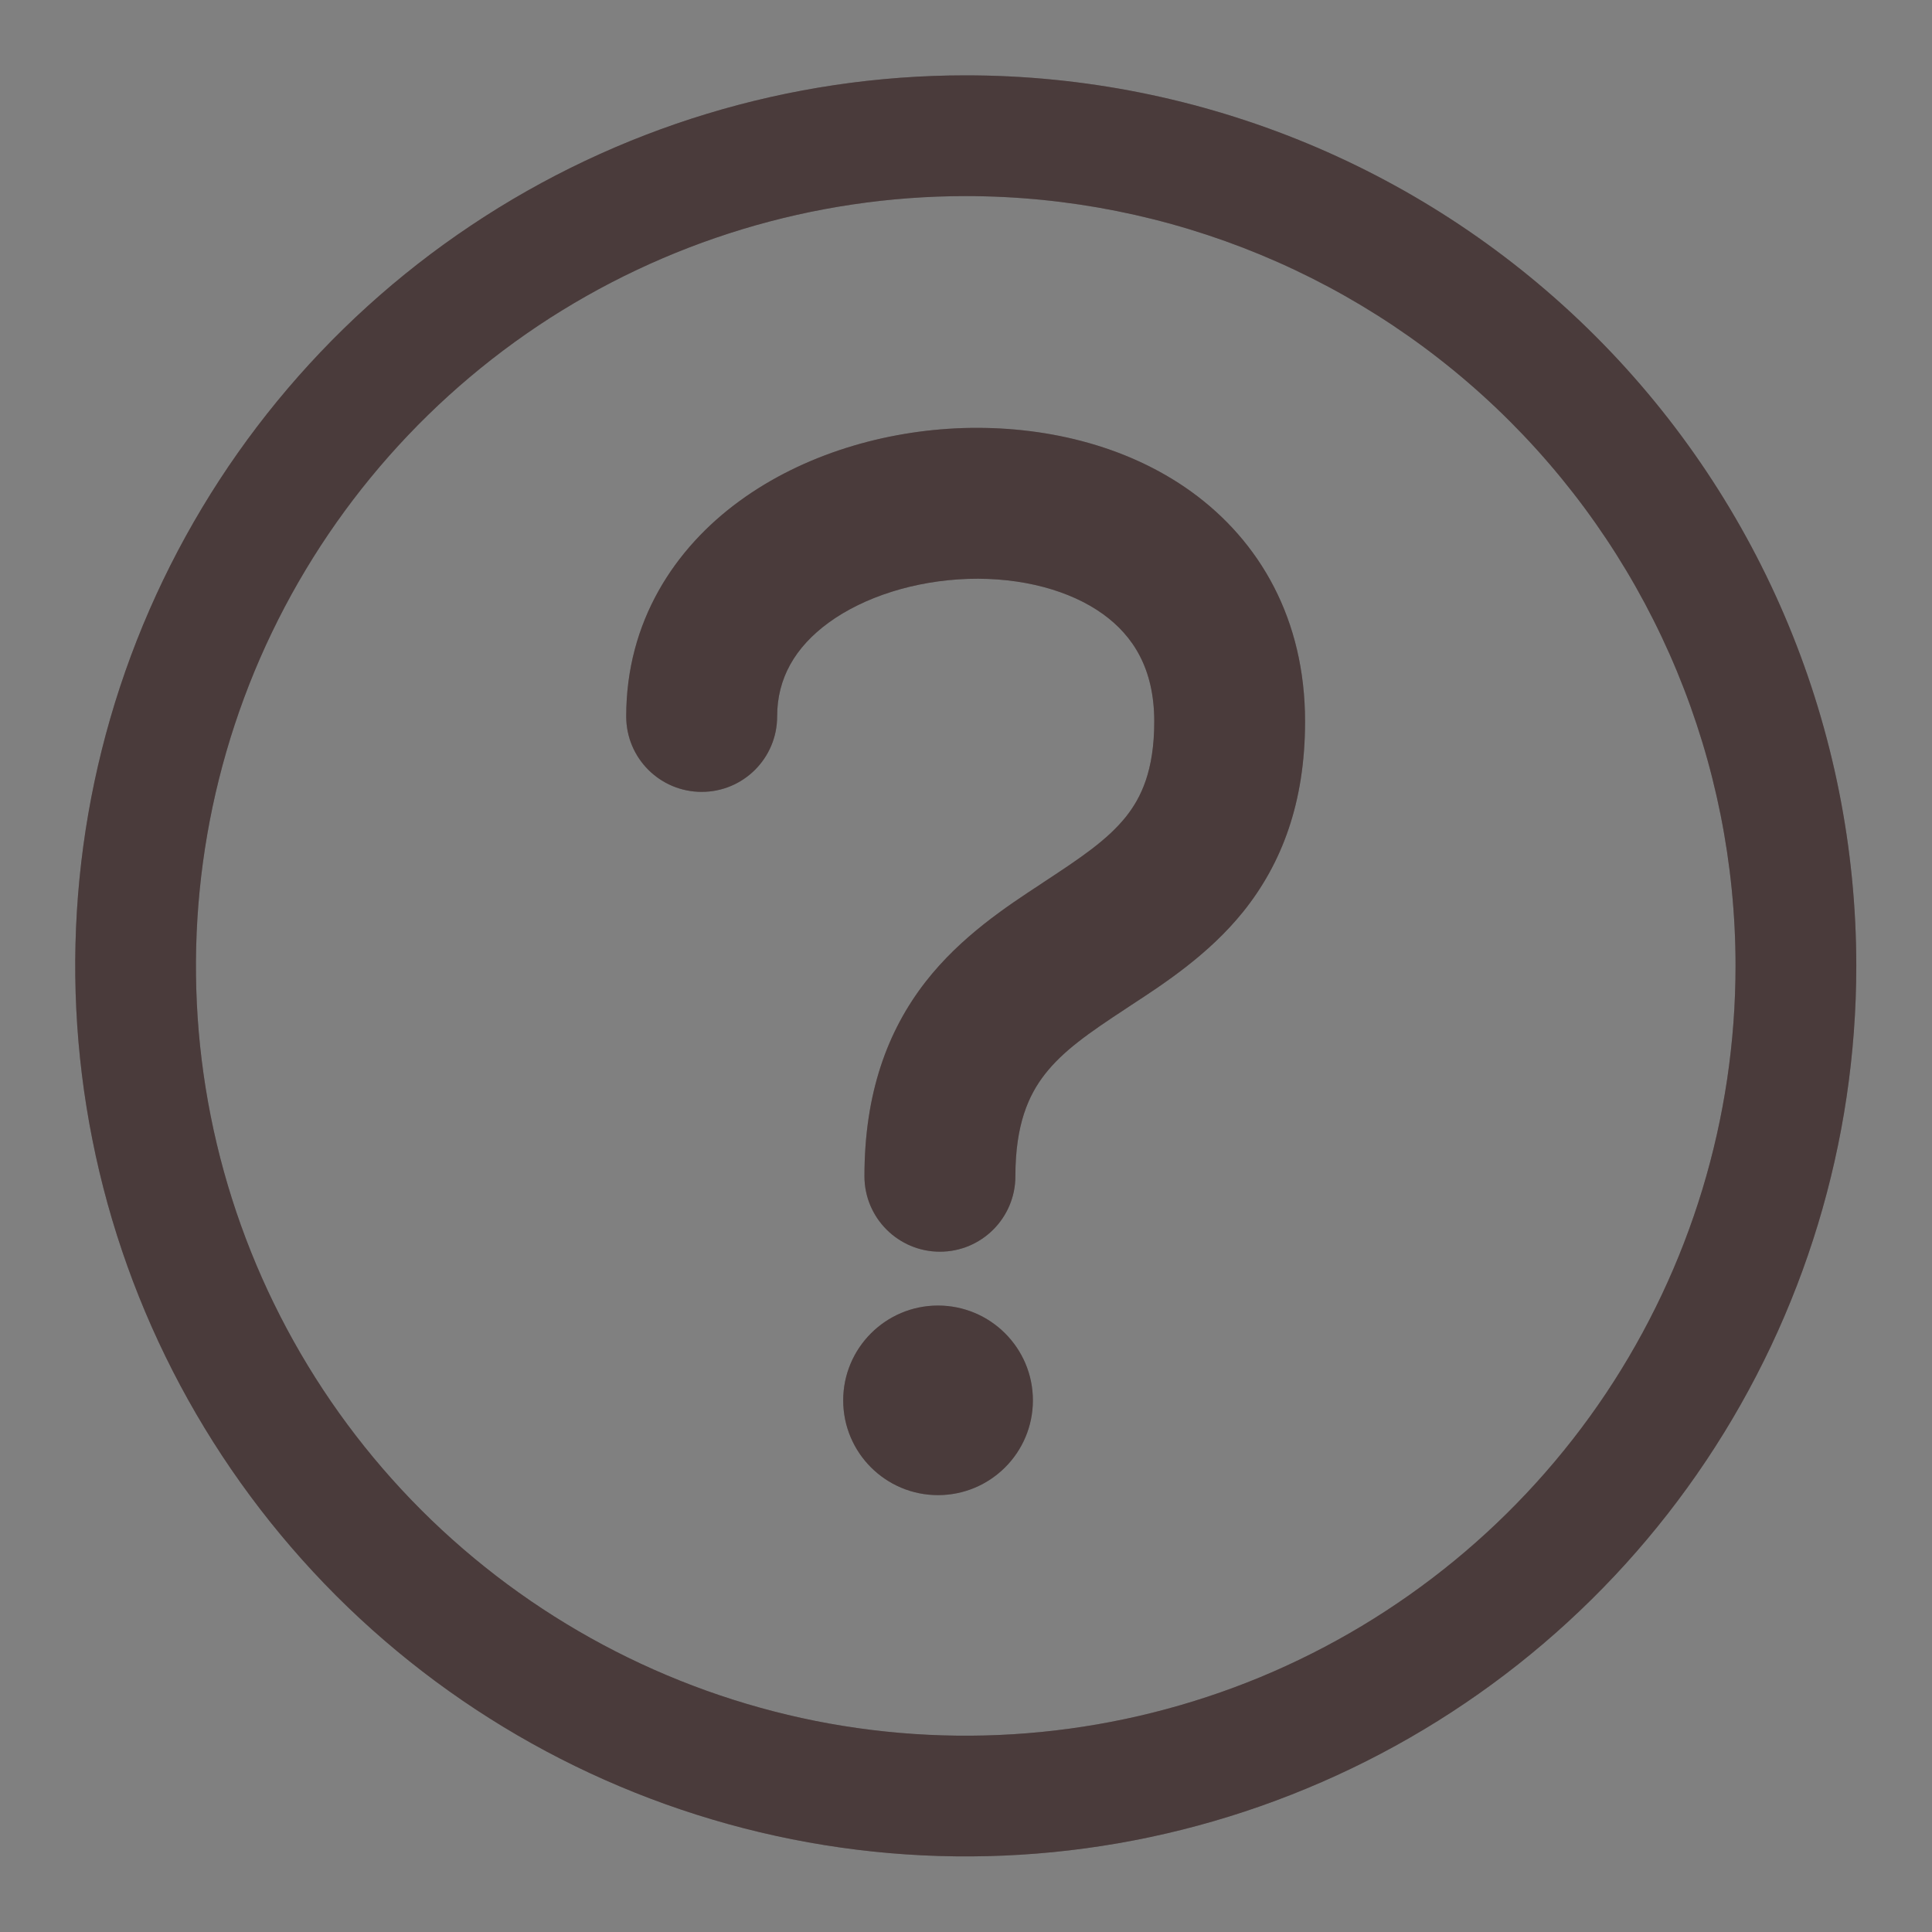<?xml version="1.0" encoding="UTF-8"?> <svg xmlns="http://www.w3.org/2000/svg" width="16" height="16" viewBox="0 0 16 16" fill="none"><rect x="0" y="0" width="16" height="16" fill="#808080" stroke="none"/><path d="M7.768 12.382C8.202 12.382 8.554 12.031 8.554 11.597C8.554 11.164 8.202 10.812 7.768 10.812C7.335 10.812 6.983 11.164 6.983 11.597C6.983 12.031 7.335 12.382 7.768 12.382Z" fill="#1D0A0A"></path><path d="M7.768 12.382C8.202 12.382 8.554 12.031 8.554 11.597C8.554 11.164 8.202 10.812 7.768 10.812C7.335 10.812 6.983 11.164 6.983 11.597C6.983 12.031 7.335 12.382 7.768 12.382Z" fill="white" fill-opacity="0.2"></path><path fill-rule="evenodd" clip-rule="evenodd" d="M3.901 1.867C5.113 1.057 6.539 0.624 7.998 0.624C9.954 0.624 11.83 1.401 13.213 2.784C14.596 4.167 15.373 6.043 15.373 7.999C15.373 9.458 14.94 10.883 14.13 12.096C13.32 13.309 12.168 14.254 10.82 14.812C9.473 15.371 7.99 15.517 6.559 15.232C5.129 14.947 3.814 14.245 2.783 13.214C1.752 12.182 1.049 10.868 0.765 9.438C0.48 8.007 0.626 6.524 1.184 5.177C1.743 3.829 2.688 2.677 3.901 1.867ZM7.998 1.624C6.737 1.624 5.505 1.998 4.456 2.698C3.408 3.399 2.591 4.394 2.108 5.559C1.626 6.724 1.499 8.006 1.745 9.243C1.991 10.479 2.598 11.615 3.49 12.507C4.382 13.398 5.518 14.005 6.754 14.252C7.991 14.498 9.273 14.371 10.438 13.889C11.602 13.406 12.598 12.589 13.299 11.541C13.999 10.492 14.373 9.26 14.373 7.999C14.373 6.308 13.701 4.687 12.506 3.491C11.31 2.295 9.689 1.624 7.998 1.624Z" fill="#1D0A0A"></path><path fill-rule="evenodd" clip-rule="evenodd" d="M3.901 1.867C5.113 1.057 6.539 0.624 7.998 0.624C9.954 0.624 11.83 1.401 13.213 2.784C14.596 4.167 15.373 6.043 15.373 7.999C15.373 9.458 14.94 10.883 14.13 12.096C13.32 13.309 12.168 14.254 10.82 14.812C9.473 15.371 7.99 15.517 6.559 15.232C5.129 14.947 3.814 14.245 2.783 13.214C1.752 12.182 1.049 10.868 0.765 9.438C0.48 8.007 0.626 6.524 1.184 5.177C1.743 3.829 2.688 2.677 3.901 1.867ZM7.998 1.624C6.737 1.624 5.505 1.998 4.456 2.698C3.408 3.399 2.591 4.394 2.108 5.559C1.626 6.724 1.499 8.006 1.745 9.243C1.991 10.479 2.598 11.615 3.49 12.507C4.382 13.398 5.518 14.005 6.754 14.252C7.991 14.498 9.273 14.371 10.438 13.889C11.602 13.406 12.598 12.589 13.299 11.541C13.999 10.492 14.373 9.26 14.373 7.999C14.373 6.308 13.701 4.687 12.506 3.491C11.31 2.295 9.689 1.624 7.998 1.624Z" fill="white" fill-opacity="0.2"></path><path fill-rule="evenodd" clip-rule="evenodd" d="M6.862 5.157C6.583 5.361 6.436 5.619 6.436 5.933C6.436 6.279 6.156 6.558 5.811 6.558C5.466 6.558 5.186 6.279 5.186 5.933C5.186 5.149 5.585 4.542 6.126 4.148C6.654 3.763 7.327 3.566 7.977 3.545C8.626 3.525 9.318 3.677 9.866 4.072C10.436 4.484 10.808 5.131 10.808 5.975C10.808 6.645 10.616 7.151 10.296 7.55C10.011 7.904 9.644 8.144 9.365 8.326C9.352 8.335 9.339 8.344 9.326 8.352C9.015 8.556 8.804 8.703 8.652 8.898C8.52 9.068 8.409 9.309 8.409 9.741C8.409 10.086 8.129 10.366 7.784 10.366C7.439 10.366 7.159 10.086 7.159 9.741C7.159 9.058 7.347 8.54 7.665 8.131C7.958 7.755 8.338 7.506 8.625 7.318C8.63 7.314 8.636 7.31 8.641 7.307C8.958 7.099 9.169 6.956 9.322 6.767C9.451 6.606 9.559 6.381 9.559 5.975C9.559 5.538 9.384 5.266 9.135 5.086C8.863 4.89 8.462 4.78 8.017 4.794C7.574 4.809 7.154 4.944 6.862 5.157Z" fill="#1D0A0A"></path><path fill-rule="evenodd" clip-rule="evenodd" d="M6.862 5.157C6.583 5.361 6.436 5.619 6.436 5.933C6.436 6.279 6.156 6.558 5.811 6.558C5.466 6.558 5.186 6.279 5.186 5.933C5.186 5.149 5.585 4.542 6.126 4.148C6.654 3.763 7.327 3.566 7.977 3.545C8.626 3.525 9.318 3.677 9.866 4.072C10.436 4.484 10.808 5.131 10.808 5.975C10.808 6.645 10.616 7.151 10.296 7.55C10.011 7.904 9.644 8.144 9.365 8.326C9.352 8.335 9.339 8.344 9.326 8.352C9.015 8.556 8.804 8.703 8.652 8.898C8.52 9.068 8.409 9.309 8.409 9.741C8.409 10.086 8.129 10.366 7.784 10.366C7.439 10.366 7.159 10.086 7.159 9.741C7.159 9.058 7.347 8.54 7.665 8.131C7.958 7.755 8.338 7.506 8.625 7.318C8.63 7.314 8.636 7.31 8.641 7.307C8.958 7.099 9.169 6.956 9.322 6.767C9.451 6.606 9.559 6.381 9.559 5.975C9.559 5.538 9.384 5.266 9.135 5.086C8.863 4.89 8.462 4.78 8.017 4.794C7.574 4.809 7.154 4.944 6.862 5.157Z" fill="white" fill-opacity="0.2"></path></svg> 